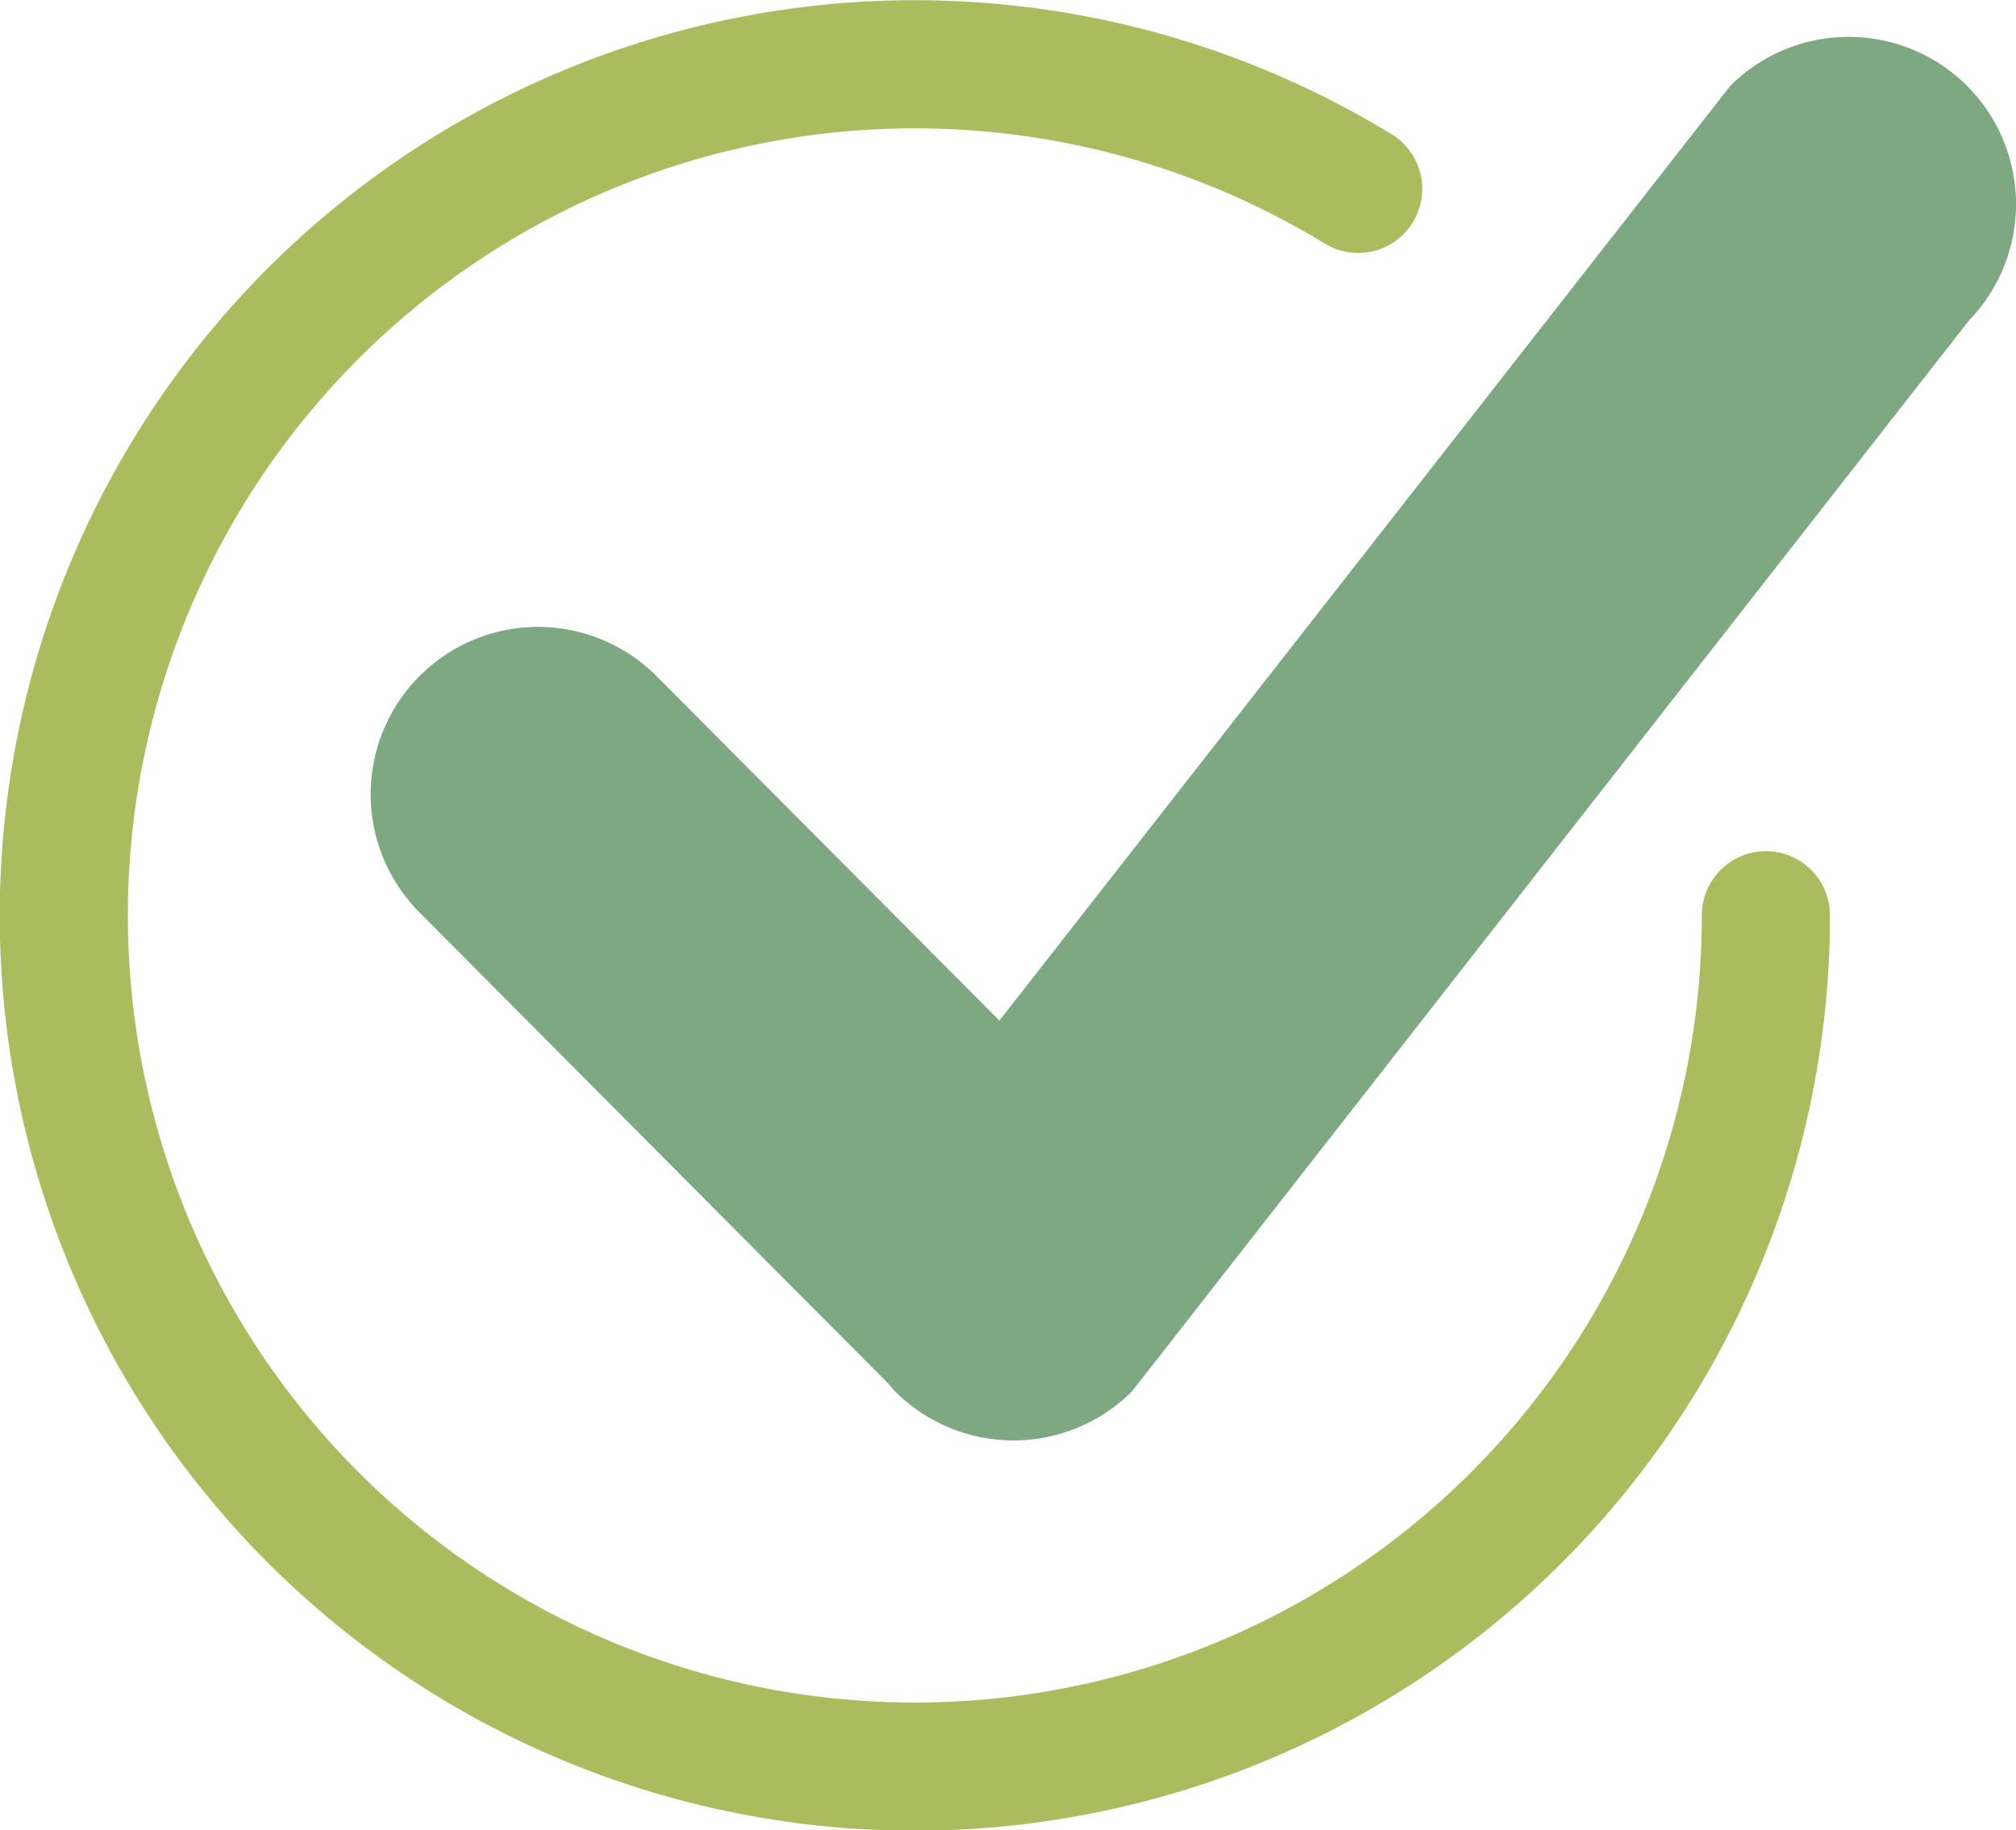 <?xml version="1.0" encoding="UTF-8"?> <svg xmlns="http://www.w3.org/2000/svg" viewBox="0 0 78.67 71.41"><defs><style>.cls-1{fill:#7da882;}.cls-2{fill:none;stroke:#aabc5e;stroke-linecap:round;stroke-miterlimit:10;stroke-width:5px;}</style></defs><g id="Layer_2" data-name="Layer 2"><g id="Layer_1-2" data-name="Layer 1"><path class="cls-1" d="M76.76,3.35a6.54,6.54,0,0,0-9.24,0L39,39.82,25.61,26.37a6.53,6.53,0,0,0-9.23,9.24L34.68,54a3.47,3.47,0,0,0,.25.29,6.54,6.54,0,0,0,9.24,0L76.83,12.51a6.53,6.53,0,0,0-.07-9.16Z"></path><path class="cls-2" d="M53,7.37A33.21,33.21,0,1,0,68.91,35.71"></path></g></g></svg> 